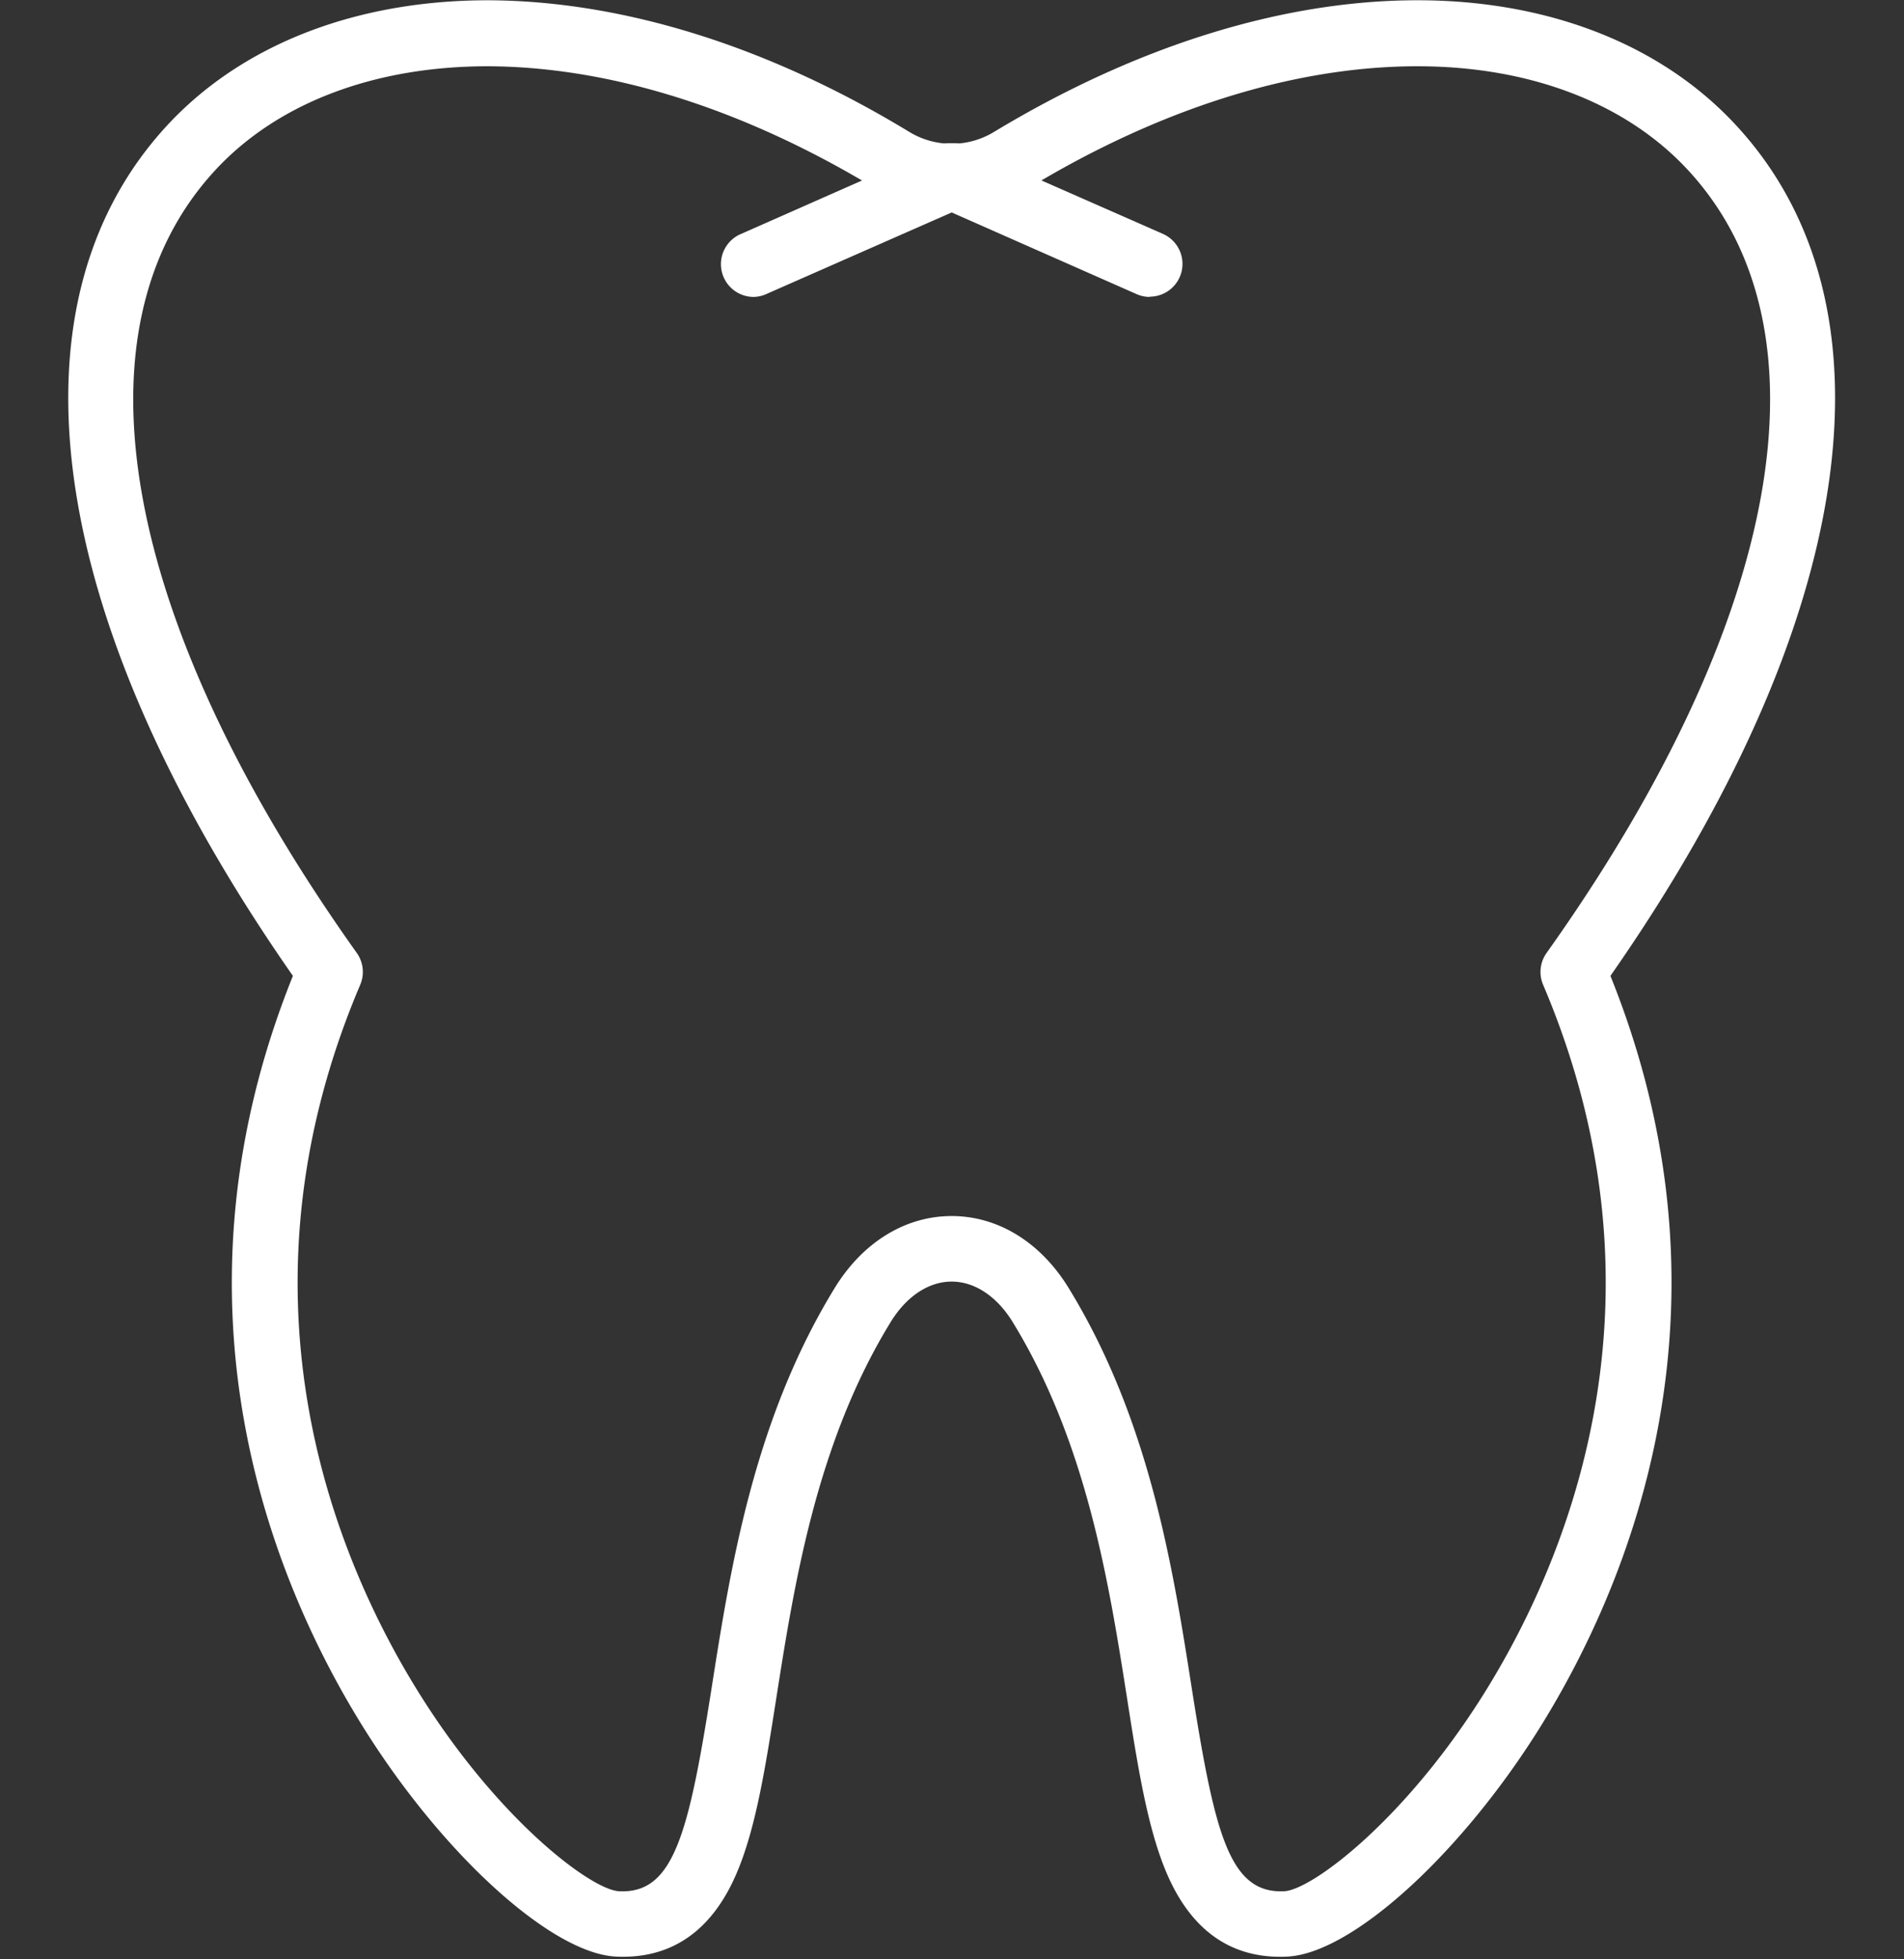 <?xml version="1.0" encoding="UTF-8" standalone="no"?><svg xmlns="http://www.w3.org/2000/svg" xmlns:xlink="http://www.w3.org/1999/xlink" data-name="Layer 1" fill="#ffffff" height="298.9" preserveAspectRatio="xMidYMid meet" version="1" viewBox="104.8 100.7 290.5 298.9" width="290.5" zoomAndPan="magnify"><rect x="104.8" y="100.7" width="290.5" height="298.9" fill="#333333" stroke="none"/><g id="change1_1"><path d="M300.13,399.23c-7.86,0-13.68-4.27-17.3-12.7-2.95-6.9-4.41-16.15-6.09-26.87-2.72-17.28-6.1-38.79-17.41-57.23-2.41-3.95-5.81-6.21-9.33-6.21s-6.92,2.26-9.33,6.21h0c-11.31,18.44-14.69,39.95-17.41,57.23-1.68,10.72-3.14,20-6.09,26.87-3.78,8.81-10,13.07-18.38,12.67-9.76-.47-26.26-15.38-38.38-34.69-13.1-20.88-31.69-63.29-10.92-114.93-37.57-53.83-44.74-102.25-19.1-129.84,11.44-12.31,28.81-19,48.89-19,20.51.08,42.73,7,64.25,20.08a12.44,12.44,0,0,0,12.94,0c21.52-13,43.74-20,64.25-20.08h.35c19.94,0,37.17,6.73,48.54,19,25.64,27.59,18.47,76-19.1,129.84,20.77,51.64,2.18,94-10.92,114.93-12.12,19.31-28.62,34.22-38.38,34.69Q300.67,399.23,300.13,399.23ZM250,286.22c7.07,0,13.58,4,17.86,11,12.35,20.14,15.9,42.74,18.75,60.9,3.53,22.42,5.78,31.5,14.12,31.11,4.16-.19,18.26-10.68,30.39-30,12.28-19.57,29.79-59.66,9.12-108.29a5,5,0,0,1,.52-4.85c36-50.59,44.06-95.26,21.52-119.51-9.45-10.17-24.08-15.77-41.21-15.77h-.31c-18.7.07-39.14,6.52-59.1,18.63a22.42,22.42,0,0,1-23.32,0c-20-12.11-40.4-18.56-59.1-18.63-17.25,0-32,5.54-41.52,15.77-22.54,24.25-14.49,68.92,21.52,119.51a5,5,0,0,1,.52,4.85c-20.67,48.63-3.16,88.72,9.12,108.29,12.13,19.34,26.23,29.83,30.39,30,8.32.4,10.59-8.69,14.12-31.11,2.85-18.16,6.4-40.76,18.75-60.9h0C236.42,290.22,242.93,286.22,250,286.22Z"/></g><g id="change1_2"><path d="M219.79,146a5,5,0,0,1-2-9.58L248,123.08a5,5,0,1,1,4,9.15l-30.21,13.3A5,5,0,0,1,219.79,146Z"/></g><g id="change1_3"><path d="M280.21,146a5,5,0,0,1-2-.43L248,132.23a5,5,0,1,1,4-9.15l30.22,13.3a5,5,0,0,1-2,9.58Z"/></g></svg>